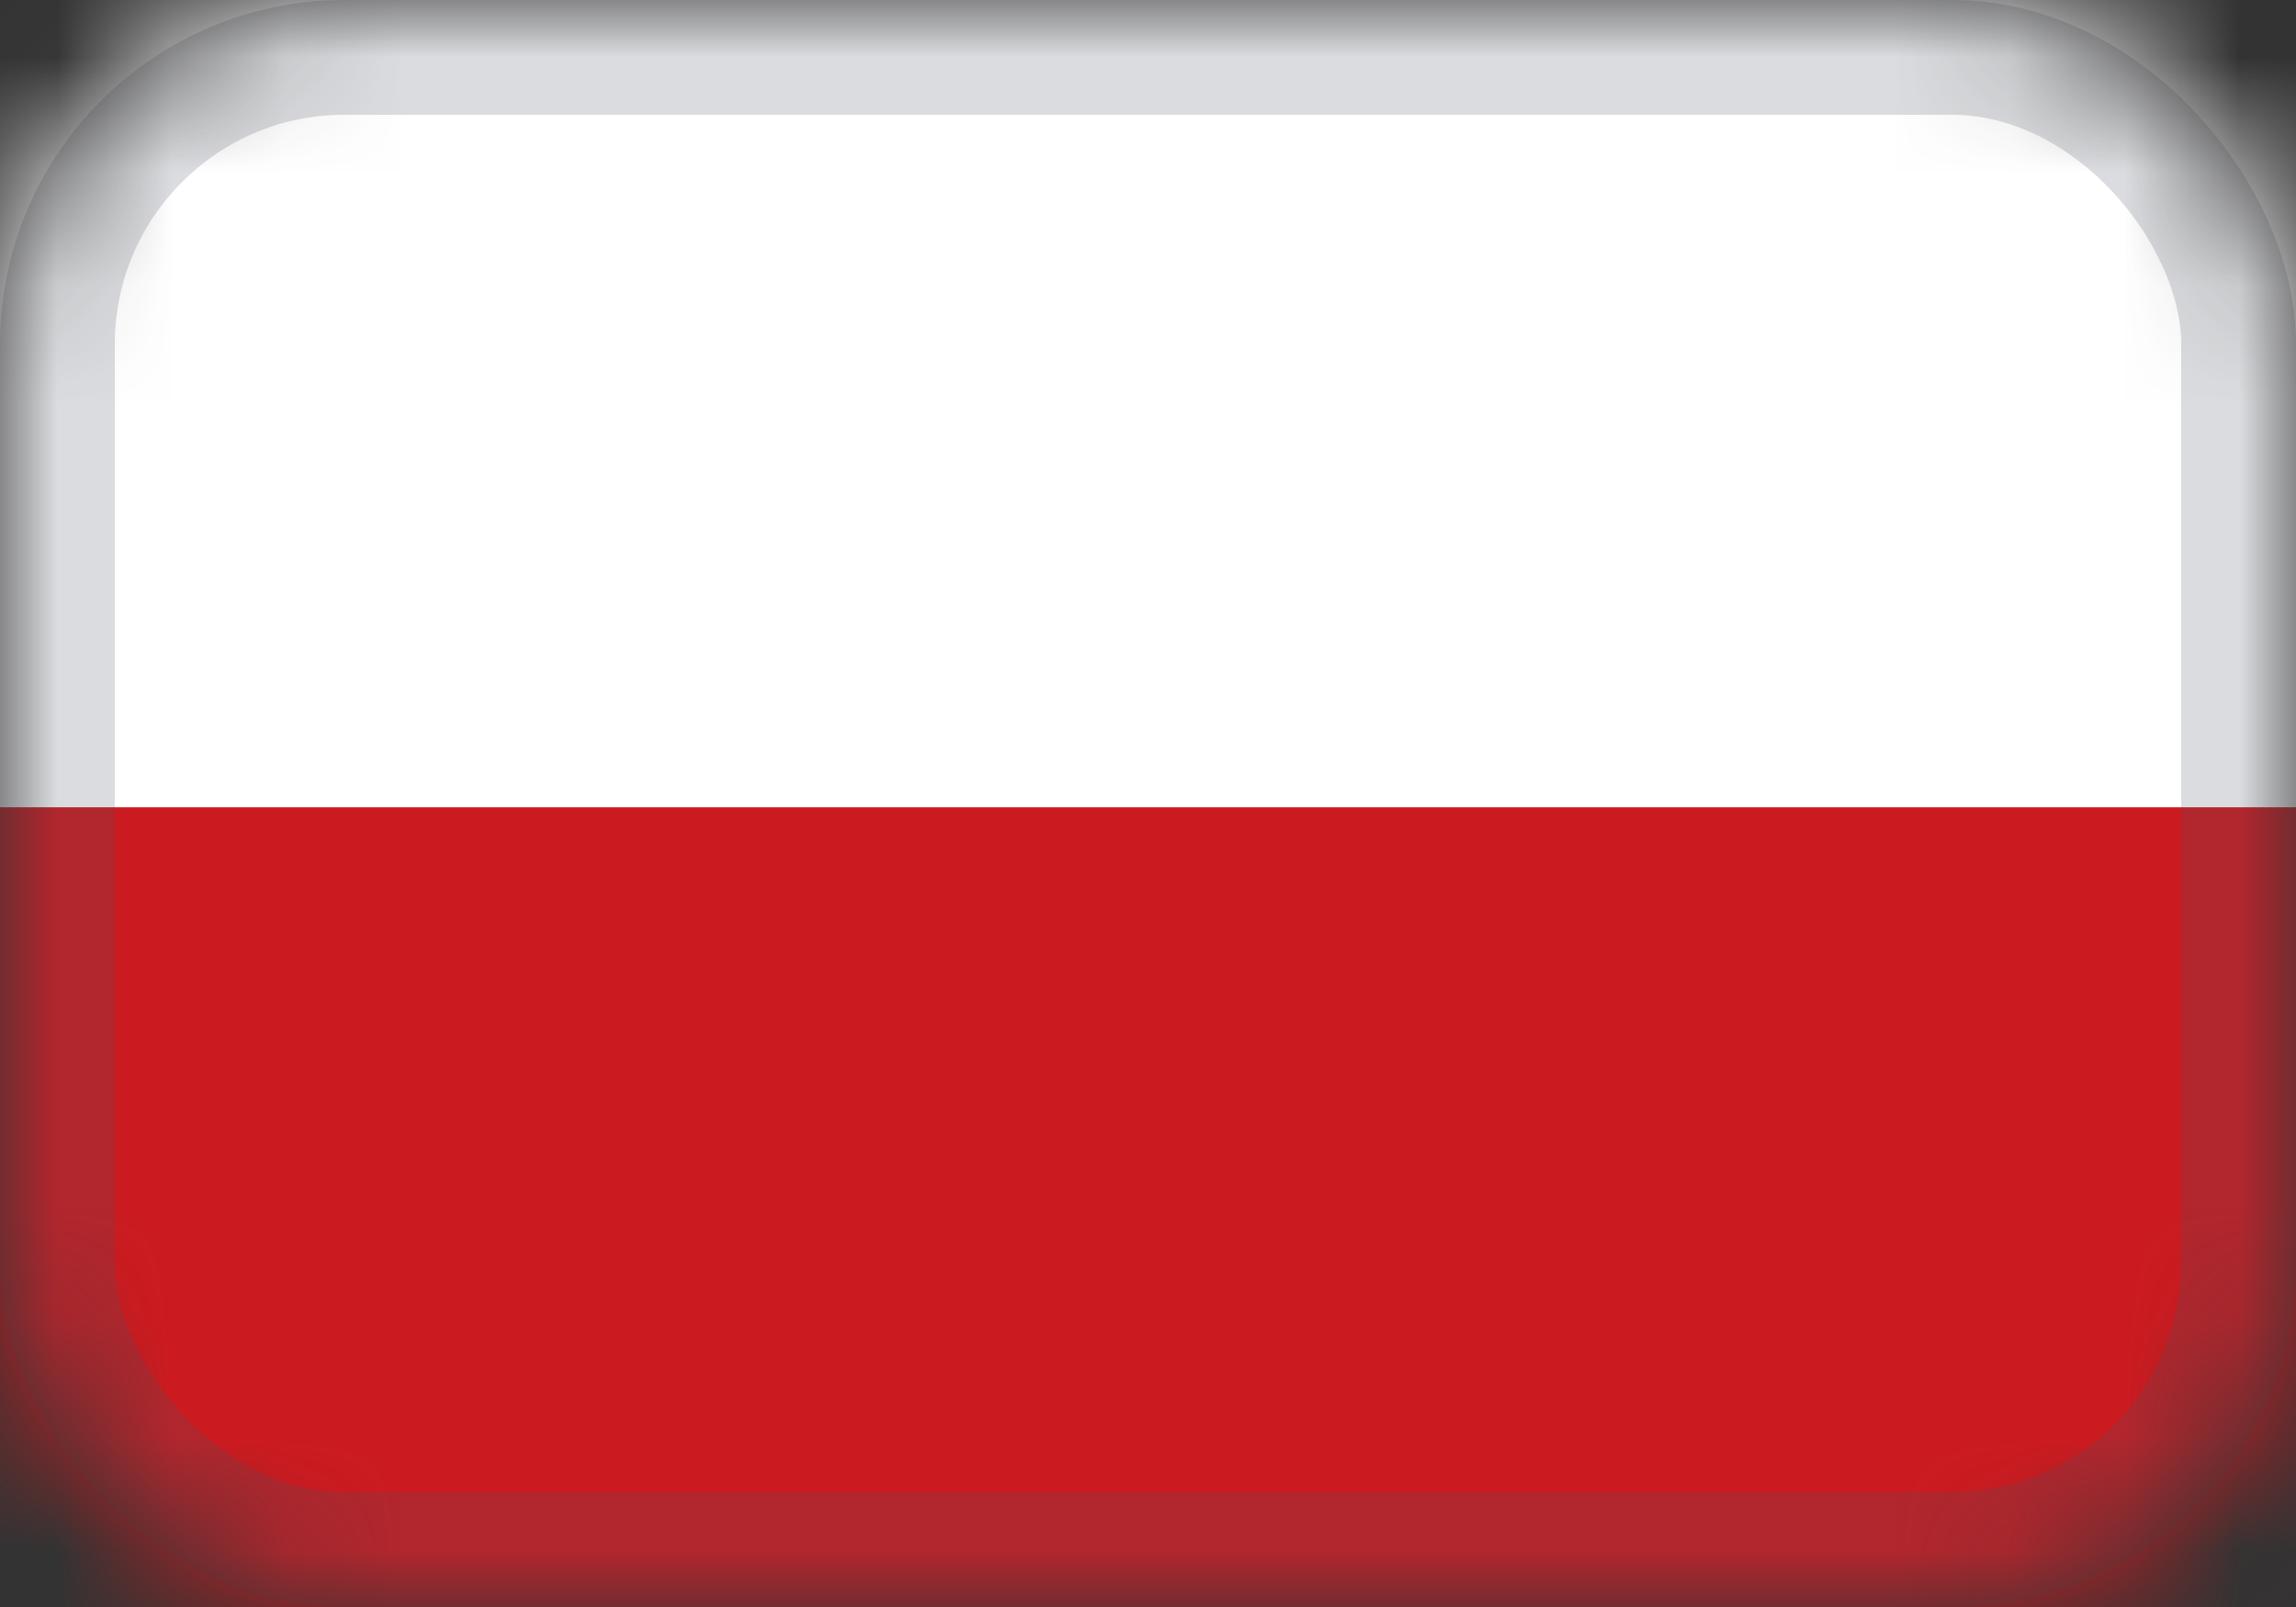 <svg width="20" height="14" viewBox="0 0 20 14" fill="none" xmlns="http://www.w3.org/2000/svg">
<rect x="0" y="0" width="20" height="14" fill="#333333" stroke="none"/>
<mask id="mask0_183_30207" style="mask-type:alpha" maskUnits="userSpaceOnUse" x="0" y="0" width="20" height="14">
<rect width="20" height="14" rx="3" fill="#D9D9D9"/>
</mask>
<g mask="url(#mask0_183_30207)">
<g clip-path="url(#clip0_183_30207)">
<path d="M21 -0.3H-1V14.367H21V-0.3Z" fill="white"/>
<path d="M21 7.033H-1V14.367H21V7.033Z" fill="#CC1B20"/>
</g>
<rect x="0.5" y="0.5" width="19" height="13" rx="2.5" stroke="#4C505F" stroke-opacity="0.2"/>
</g>
<defs>
<clipPath id="clip0_183_30207">
<rect width="22" height="14.667" fill="white" transform="translate(-1 -0.3)"/>
</clipPath>
</defs>
</svg>
